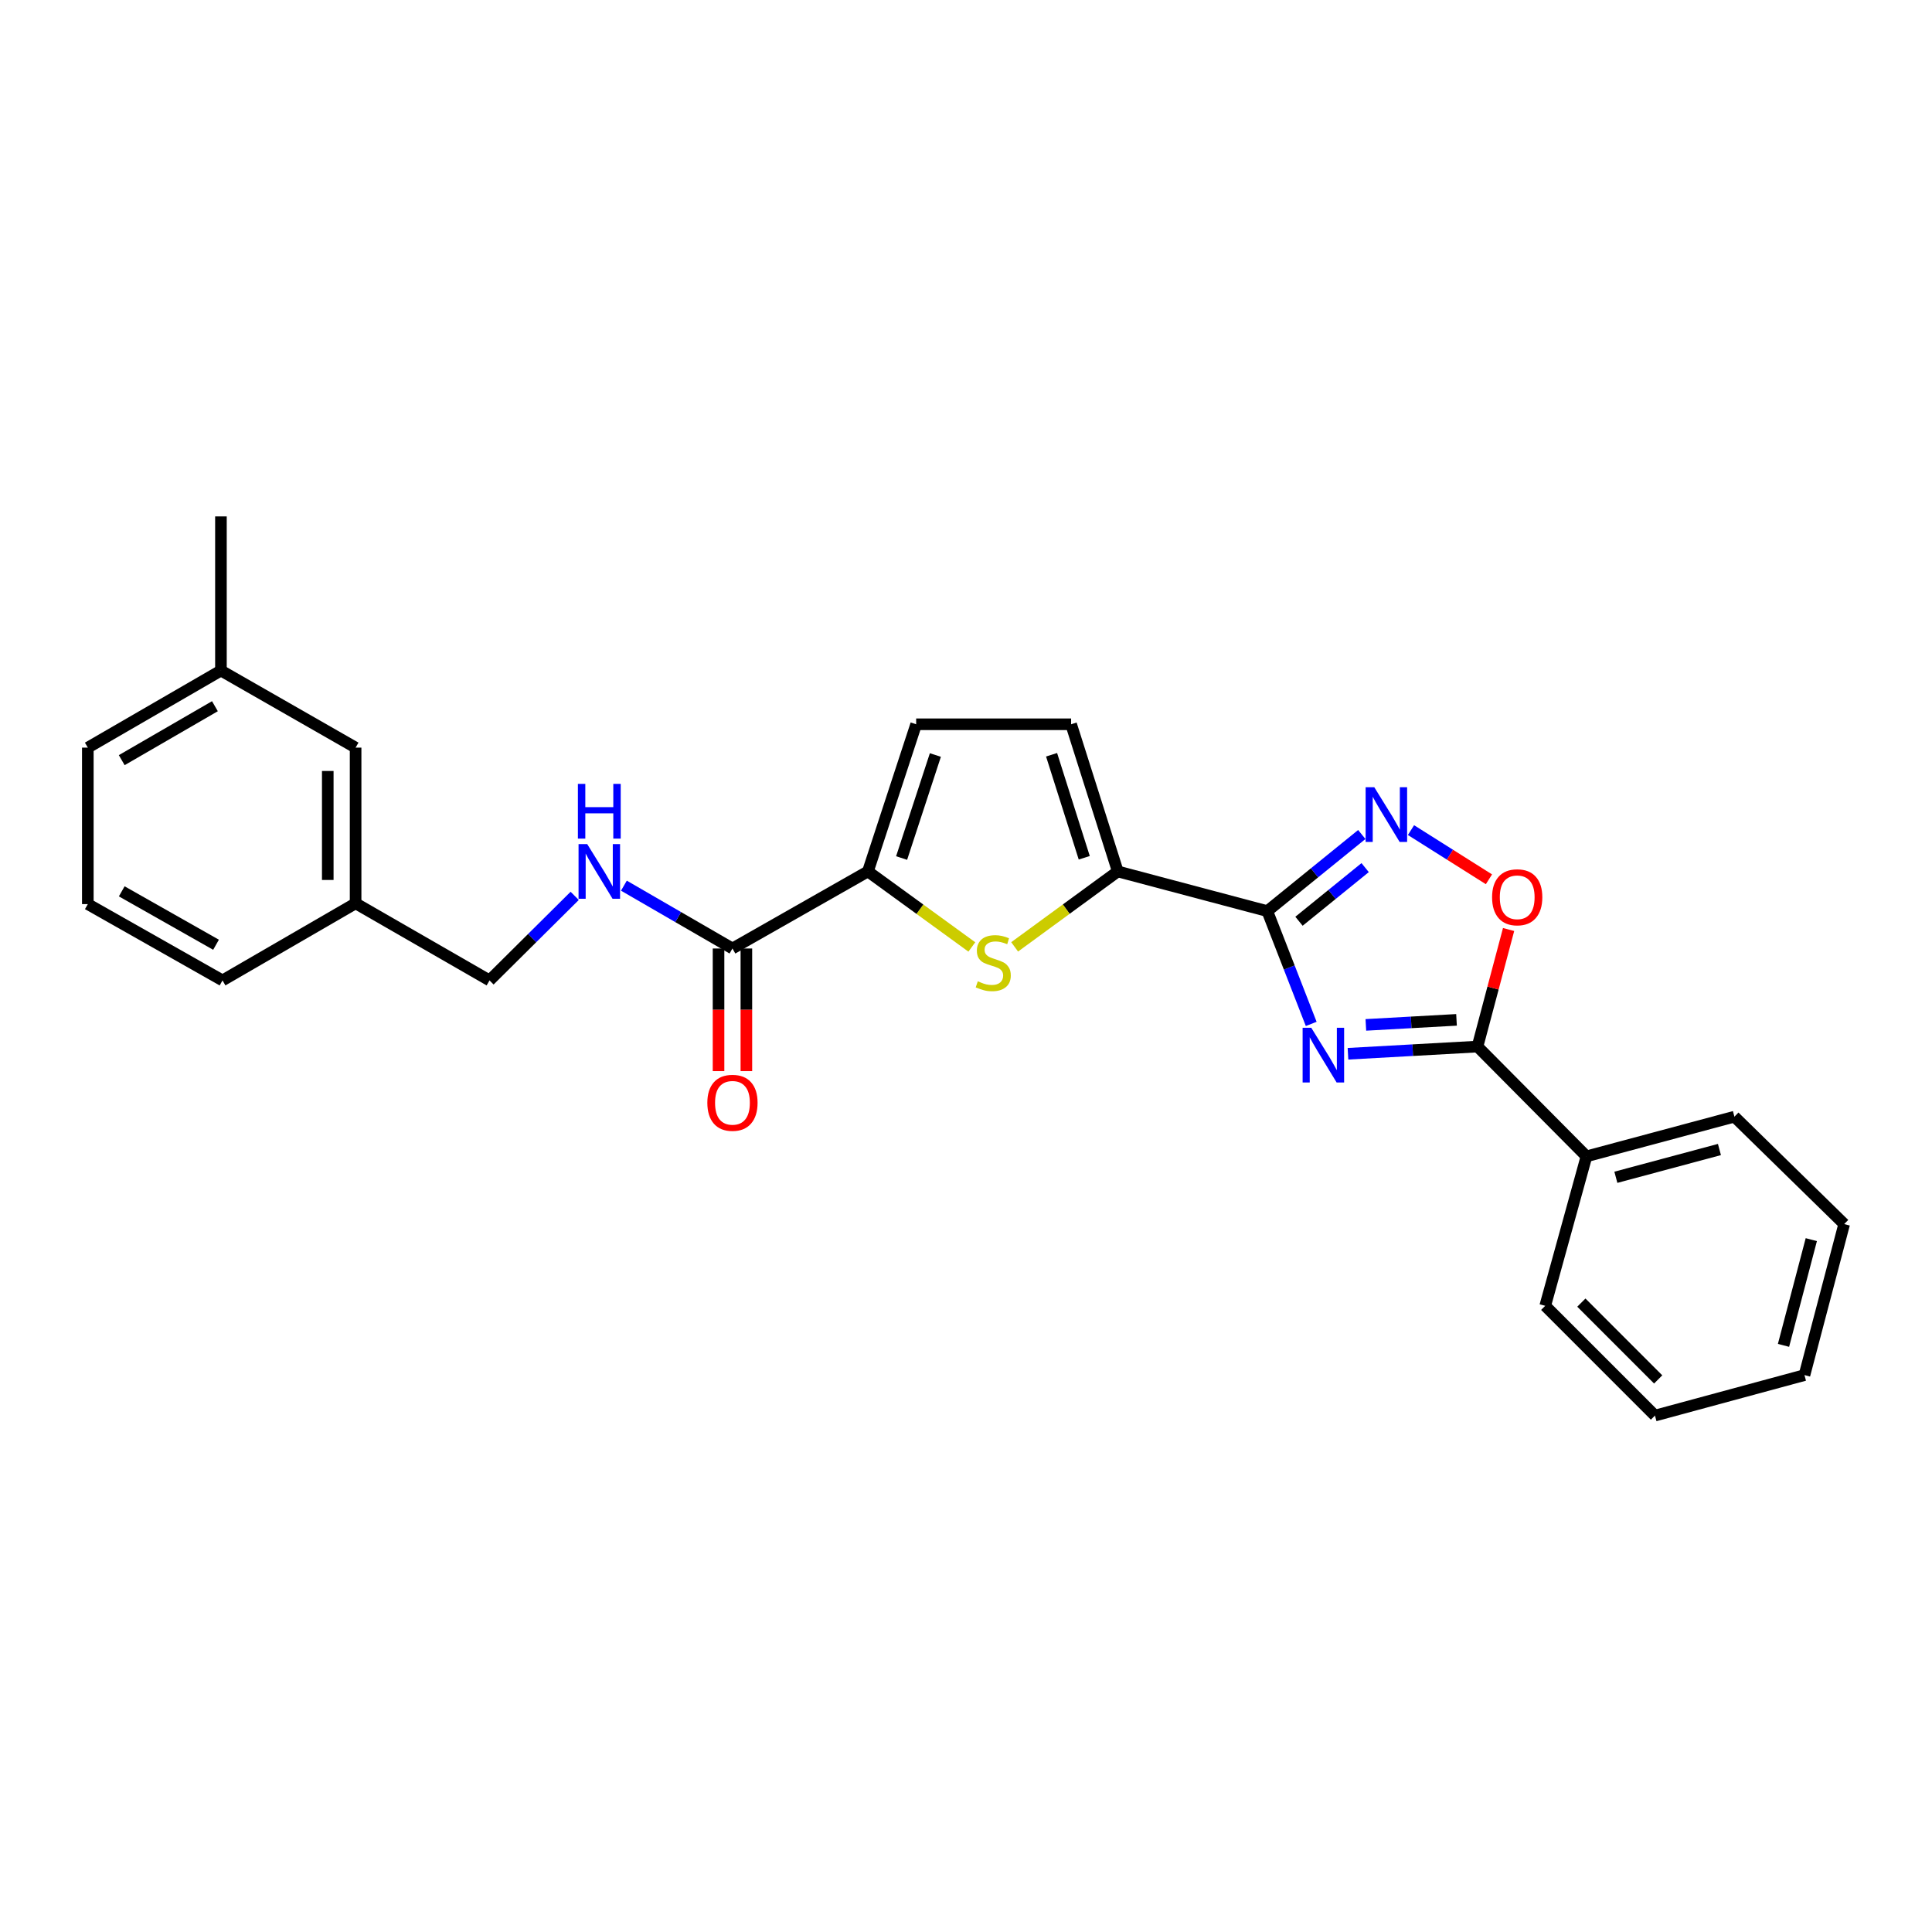 <?xml version='1.0' encoding='iso-8859-1'?>
<svg version='1.1' baseProfile='full'
              xmlns='http://www.w3.org/2000/svg'
                      xmlns:rdkit='http://www.rdkit.org/xml'
                      xmlns:xlink='http://www.w3.org/1999/xlink'
                  xml:space='preserve'
width='1000px' height='1000px' viewBox='0 0 1000 1000'>
<!-- END OF HEADER -->
<rect style='opacity:1.0;fill:#FFFFFF;stroke:none' width='1000' height='1000' x='0' y='0'> </rect>
<path class='bond-0' d='M 678.682,529.977 L 667.316,500.785' style='fill:none;fill-rule:evenodd;stroke:#0000FF;stroke-width:6px;stroke-linecap:butt;stroke-linejoin:miter;stroke-opacity:1' />
<path class='bond-0' d='M 667.316,500.785 L 655.95,471.592' style='fill:none;fill-rule:evenodd;stroke:#000000;stroke-width:6px;stroke-linecap:butt;stroke-linejoin:miter;stroke-opacity:1' />
<path class='bond-2' d='M 697.711,545.429 L 731.228,543.566' style='fill:none;fill-rule:evenodd;stroke:#0000FF;stroke-width:6px;stroke-linecap:butt;stroke-linejoin:miter;stroke-opacity:1' />
<path class='bond-2' d='M 731.228,543.566 L 764.745,541.703' style='fill:none;fill-rule:evenodd;stroke:#000000;stroke-width:6px;stroke-linecap:butt;stroke-linejoin:miter;stroke-opacity:1' />
<path class='bond-2' d='M 706.966,530.485 L 730.428,529.18' style='fill:none;fill-rule:evenodd;stroke:#0000FF;stroke-width:6px;stroke-linecap:butt;stroke-linejoin:miter;stroke-opacity:1' />
<path class='bond-2' d='M 730.428,529.18 L 753.89,527.876' style='fill:none;fill-rule:evenodd;stroke:#000000;stroke-width:6px;stroke-linecap:butt;stroke-linejoin:miter;stroke-opacity:1' />
<path class='bond-1' d='M 655.95,471.592 L 680.405,451.765' style='fill:none;fill-rule:evenodd;stroke:#000000;stroke-width:6px;stroke-linecap:butt;stroke-linejoin:miter;stroke-opacity:1' />
<path class='bond-1' d='M 680.405,451.765 L 704.86,431.937' style='fill:none;fill-rule:evenodd;stroke:#0000FF;stroke-width:6px;stroke-linecap:butt;stroke-linejoin:miter;stroke-opacity:1' />
<path class='bond-1' d='M 672.36,476.836 L 689.479,462.956' style='fill:none;fill-rule:evenodd;stroke:#000000;stroke-width:6px;stroke-linecap:butt;stroke-linejoin:miter;stroke-opacity:1' />
<path class='bond-1' d='M 689.479,462.956 L 706.597,449.077' style='fill:none;fill-rule:evenodd;stroke:#0000FF;stroke-width:6px;stroke-linecap:butt;stroke-linejoin:miter;stroke-opacity:1' />
<path class='bond-3' d='M 655.95,471.592 L 578.563,451.053' style='fill:none;fill-rule:evenodd;stroke:#000000;stroke-width:6px;stroke-linecap:butt;stroke-linejoin:miter;stroke-opacity:1' />
<path class='bond-26' d='M 730.325,429.661 L 750.5,442.391' style='fill:none;fill-rule:evenodd;stroke:#0000FF;stroke-width:6px;stroke-linecap:butt;stroke-linejoin:miter;stroke-opacity:1' />
<path class='bond-26' d='M 750.5,442.391 L 770.675,455.12' style='fill:none;fill-rule:evenodd;stroke:#FF0000;stroke-width:6px;stroke-linecap:butt;stroke-linejoin:miter;stroke-opacity:1' />
<path class='bond-6' d='M 764.745,541.703 L 772.796,511.406' style='fill:none;fill-rule:evenodd;stroke:#000000;stroke-width:6px;stroke-linecap:butt;stroke-linejoin:miter;stroke-opacity:1' />
<path class='bond-6' d='M 772.796,511.406 L 780.847,481.109' style='fill:none;fill-rule:evenodd;stroke:#FF0000;stroke-width:6px;stroke-linecap:butt;stroke-linejoin:miter;stroke-opacity:1' />
<path class='bond-11' d='M 764.745,541.703 L 821.152,598.526' style='fill:none;fill-rule:evenodd;stroke:#000000;stroke-width:6px;stroke-linecap:butt;stroke-linejoin:miter;stroke-opacity:1' />
<path class='bond-4' d='M 578.563,451.053 L 551.872,470.575' style='fill:none;fill-rule:evenodd;stroke:#000000;stroke-width:6px;stroke-linecap:butt;stroke-linejoin:miter;stroke-opacity:1' />
<path class='bond-4' d='M 551.872,470.575 L 525.18,490.098' style='fill:none;fill-rule:evenodd;stroke:#CCCC00;stroke-width:6px;stroke-linecap:butt;stroke-linejoin:miter;stroke-opacity:1' />
<path class='bond-8' d='M 578.563,451.053 L 554.406,374.883' style='fill:none;fill-rule:evenodd;stroke:#000000;stroke-width:6px;stroke-linecap:butt;stroke-linejoin:miter;stroke-opacity:1' />
<path class='bond-8' d='M 561.206,443.983 L 544.296,390.664' style='fill:none;fill-rule:evenodd;stroke:#000000;stroke-width:6px;stroke-linecap:butt;stroke-linejoin:miter;stroke-opacity:1' />
<path class='bond-5' d='M 503.019,490.143 L 476.128,470.598' style='fill:none;fill-rule:evenodd;stroke:#CCCC00;stroke-width:6px;stroke-linecap:butt;stroke-linejoin:miter;stroke-opacity:1' />
<path class='bond-5' d='M 476.128,470.598 L 449.236,451.053' style='fill:none;fill-rule:evenodd;stroke:#000000;stroke-width:6px;stroke-linecap:butt;stroke-linejoin:miter;stroke-opacity:1' />
<path class='bond-7' d='M 449.236,451.053 L 379.118,490.939' style='fill:none;fill-rule:evenodd;stroke:#000000;stroke-width:6px;stroke-linecap:butt;stroke-linejoin:miter;stroke-opacity:1' />
<path class='bond-27' d='M 449.236,451.053 L 474.202,374.883' style='fill:none;fill-rule:evenodd;stroke:#000000;stroke-width:6px;stroke-linecap:butt;stroke-linejoin:miter;stroke-opacity:1' />
<path class='bond-27' d='M 466.672,444.115 L 484.148,390.796' style='fill:none;fill-rule:evenodd;stroke:#000000;stroke-width:6px;stroke-linecap:butt;stroke-linejoin:miter;stroke-opacity:1' />
<path class='bond-10' d='M 379.118,490.939 L 351.024,474.68' style='fill:none;fill-rule:evenodd;stroke:#000000;stroke-width:6px;stroke-linecap:butt;stroke-linejoin:miter;stroke-opacity:1' />
<path class='bond-10' d='M 351.024,474.68 L 322.931,458.421' style='fill:none;fill-rule:evenodd;stroke:#0000FF;stroke-width:6px;stroke-linecap:butt;stroke-linejoin:miter;stroke-opacity:1' />
<path class='bond-12' d='M 371.914,490.939 L 371.914,522.676' style='fill:none;fill-rule:evenodd;stroke:#000000;stroke-width:6px;stroke-linecap:butt;stroke-linejoin:miter;stroke-opacity:1' />
<path class='bond-12' d='M 371.914,522.676 L 371.914,554.412' style='fill:none;fill-rule:evenodd;stroke:#FF0000;stroke-width:6px;stroke-linecap:butt;stroke-linejoin:miter;stroke-opacity:1' />
<path class='bond-12' d='M 386.322,490.939 L 386.322,522.676' style='fill:none;fill-rule:evenodd;stroke:#000000;stroke-width:6px;stroke-linecap:butt;stroke-linejoin:miter;stroke-opacity:1' />
<path class='bond-12' d='M 386.322,522.676 L 386.322,554.412' style='fill:none;fill-rule:evenodd;stroke:#FF0000;stroke-width:6px;stroke-linecap:butt;stroke-linejoin:miter;stroke-opacity:1' />
<path class='bond-9' d='M 554.406,374.883 L 474.202,374.883' style='fill:none;fill-rule:evenodd;stroke:#000000;stroke-width:6px;stroke-linecap:butt;stroke-linejoin:miter;stroke-opacity:1' />
<path class='bond-13' d='M 297.458,463.701 L 275.417,485.581' style='fill:none;fill-rule:evenodd;stroke:#0000FF;stroke-width:6px;stroke-linecap:butt;stroke-linejoin:miter;stroke-opacity:1' />
<path class='bond-13' d='M 275.417,485.581 L 253.377,507.46' style='fill:none;fill-rule:evenodd;stroke:#000000;stroke-width:6px;stroke-linecap:butt;stroke-linejoin:miter;stroke-opacity:1' />
<path class='bond-18' d='M 821.152,598.526 L 897.73,577.987' style='fill:none;fill-rule:evenodd;stroke:#000000;stroke-width:6px;stroke-linecap:butt;stroke-linejoin:miter;stroke-opacity:1' />
<path class='bond-18' d='M 836.371,609.361 L 889.976,594.984' style='fill:none;fill-rule:evenodd;stroke:#000000;stroke-width:6px;stroke-linecap:butt;stroke-linejoin:miter;stroke-opacity:1' />
<path class='bond-19' d='M 821.152,598.526 L 799.805,675.897' style='fill:none;fill-rule:evenodd;stroke:#000000;stroke-width:6px;stroke-linecap:butt;stroke-linejoin:miter;stroke-opacity:1' />
<path class='bond-15' d='M 253.377,507.46 L 184.059,467.558' style='fill:none;fill-rule:evenodd;stroke:#000000;stroke-width:6px;stroke-linecap:butt;stroke-linejoin:miter;stroke-opacity:1' />
<path class='bond-14' d='M 184.059,386.97 L 184.059,467.558' style='fill:none;fill-rule:evenodd;stroke:#000000;stroke-width:6px;stroke-linecap:butt;stroke-linejoin:miter;stroke-opacity:1' />
<path class='bond-14' d='M 169.651,399.058 L 169.651,455.47' style='fill:none;fill-rule:evenodd;stroke:#000000;stroke-width:6px;stroke-linecap:butt;stroke-linejoin:miter;stroke-opacity:1' />
<path class='bond-16' d='M 184.059,386.97 L 114.356,347.076' style='fill:none;fill-rule:evenodd;stroke:#000000;stroke-width:6px;stroke-linecap:butt;stroke-linejoin:miter;stroke-opacity:1' />
<path class='bond-20' d='M 184.059,467.558 L 115.173,507.46' style='fill:none;fill-rule:evenodd;stroke:#000000;stroke-width:6px;stroke-linecap:butt;stroke-linejoin:miter;stroke-opacity:1' />
<path class='bond-22' d='M 114.356,347.076 L 114.356,267.296' style='fill:none;fill-rule:evenodd;stroke:#000000;stroke-width:6px;stroke-linecap:butt;stroke-linejoin:miter;stroke-opacity:1' />
<path class='bond-29' d='M 114.356,347.076 L 45.455,386.97' style='fill:none;fill-rule:evenodd;stroke:#000000;stroke-width:6px;stroke-linecap:butt;stroke-linejoin:miter;stroke-opacity:1' />
<path class='bond-29' d='M 111.24,365.529 L 63.009,393.455' style='fill:none;fill-rule:evenodd;stroke:#000000;stroke-width:6px;stroke-linecap:butt;stroke-linejoin:miter;stroke-opacity:1' />
<path class='bond-17' d='M 45.455,467.966 L 115.173,507.46' style='fill:none;fill-rule:evenodd;stroke:#000000;stroke-width:6px;stroke-linecap:butt;stroke-linejoin:miter;stroke-opacity:1' />
<path class='bond-17' d='M 63.014,461.354 L 111.817,489' style='fill:none;fill-rule:evenodd;stroke:#000000;stroke-width:6px;stroke-linecap:butt;stroke-linejoin:miter;stroke-opacity:1' />
<path class='bond-21' d='M 45.455,467.966 L 45.455,386.97' style='fill:none;fill-rule:evenodd;stroke:#000000;stroke-width:6px;stroke-linecap:butt;stroke-linejoin:miter;stroke-opacity:1' />
<path class='bond-23' d='M 897.73,577.987 L 954.545,633.577' style='fill:none;fill-rule:evenodd;stroke:#000000;stroke-width:6px;stroke-linecap:butt;stroke-linejoin:miter;stroke-opacity:1' />
<path class='bond-24' d='M 799.805,675.897 L 856.604,732.704' style='fill:none;fill-rule:evenodd;stroke:#000000;stroke-width:6px;stroke-linecap:butt;stroke-linejoin:miter;stroke-opacity:1' />
<path class='bond-24' d='M 818.513,674.23 L 858.272,713.995' style='fill:none;fill-rule:evenodd;stroke:#000000;stroke-width:6px;stroke-linecap:butt;stroke-linejoin:miter;stroke-opacity:1' />
<path class='bond-28' d='M 954.545,633.577 L 933.99,711.748' style='fill:none;fill-rule:evenodd;stroke:#000000;stroke-width:6px;stroke-linecap:butt;stroke-linejoin:miter;stroke-opacity:1' />
<path class='bond-28' d='M 937.528,641.639 L 923.139,696.359' style='fill:none;fill-rule:evenodd;stroke:#000000;stroke-width:6px;stroke-linecap:butt;stroke-linejoin:miter;stroke-opacity:1' />
<path class='bond-25' d='M 856.604,732.704 L 933.99,711.748' style='fill:none;fill-rule:evenodd;stroke:#000000;stroke-width:6px;stroke-linecap:butt;stroke-linejoin:miter;stroke-opacity:1' />
<path  class='atom-0' d='M 678.714 531.977
L 687.994 546.977
Q 688.914 548.457, 690.394 551.137
Q 691.874 553.817, 691.954 553.977
L 691.954 531.977
L 695.714 531.977
L 695.714 560.297
L 691.834 560.297
L 681.874 543.897
Q 680.714 541.977, 679.474 539.777
Q 678.274 537.577, 677.914 536.897
L 677.914 560.297
L 674.234 560.297
L 674.234 531.977
L 678.714 531.977
' fill='#0000FF'/>
<path  class='atom-2' d='M 711.323 407.461
L 720.603 422.461
Q 721.523 423.941, 723.003 426.621
Q 724.483 429.301, 724.563 429.461
L 724.563 407.461
L 728.323 407.461
L 728.323 435.781
L 724.443 435.781
L 714.483 419.381
Q 713.323 417.461, 712.083 415.261
Q 710.883 413.061, 710.523 412.381
L 710.523 435.781
L 706.843 435.781
L 706.843 407.461
L 711.323 407.461
' fill='#0000FF'/>
<path  class='atom-5' d='M 506.104 507.919
Q 506.424 508.039, 507.744 508.599
Q 509.064 509.159, 510.504 509.519
Q 511.984 509.839, 513.424 509.839
Q 516.104 509.839, 517.664 508.559
Q 519.224 507.239, 519.224 504.959
Q 519.224 503.399, 518.424 502.439
Q 517.664 501.479, 516.464 500.959
Q 515.264 500.439, 513.264 499.839
Q 510.744 499.079, 509.224 498.359
Q 507.744 497.639, 506.664 496.119
Q 505.624 494.599, 505.624 492.039
Q 505.624 488.479, 508.024 486.279
Q 510.464 484.079, 515.264 484.079
Q 518.544 484.079, 522.264 485.639
L 521.344 488.719
Q 517.944 487.319, 515.384 487.319
Q 512.624 487.319, 511.104 488.479
Q 509.584 489.599, 509.624 491.559
Q 509.624 493.079, 510.384 493.999
Q 511.184 494.919, 512.304 495.439
Q 513.464 495.959, 515.384 496.559
Q 517.944 497.359, 519.464 498.159
Q 520.984 498.959, 522.064 500.599
Q 523.184 502.199, 523.184 504.959
Q 523.184 508.879, 520.544 510.999
Q 517.944 513.079, 513.584 513.079
Q 511.064 513.079, 509.144 512.519
Q 507.264 511.999, 505.024 511.079
L 506.104 507.919
' fill='#CCCC00'/>
<path  class='atom-7' d='M 772.301 464.428
Q 772.301 457.628, 775.661 453.828
Q 779.021 450.028, 785.301 450.028
Q 791.581 450.028, 794.941 453.828
Q 798.301 457.628, 798.301 464.428
Q 798.301 471.308, 794.901 475.228
Q 791.501 479.108, 785.301 479.108
Q 779.061 479.108, 775.661 475.228
Q 772.301 471.348, 772.301 464.428
M 785.301 475.908
Q 789.621 475.908, 791.941 473.028
Q 794.301 470.108, 794.301 464.428
Q 794.301 458.868, 791.941 456.068
Q 789.621 453.228, 785.301 453.228
Q 780.981 453.228, 778.621 456.028
Q 776.301 458.828, 776.301 464.428
Q 776.301 470.148, 778.621 473.028
Q 780.981 475.908, 785.301 475.908
' fill='#FF0000'/>
<path  class='atom-11' d='M 303.94 436.893
L 313.22 451.893
Q 314.14 453.373, 315.62 456.053
Q 317.1 458.733, 317.18 458.893
L 317.18 436.893
L 320.94 436.893
L 320.94 465.213
L 317.06 465.213
L 307.1 448.813
Q 305.94 446.893, 304.7 444.693
Q 303.5 442.493, 303.14 441.813
L 303.14 465.213
L 299.46 465.213
L 299.46 436.893
L 303.94 436.893
' fill='#0000FF'/>
<path  class='atom-11' d='M 299.12 405.741
L 302.96 405.741
L 302.96 417.781
L 317.44 417.781
L 317.44 405.741
L 321.28 405.741
L 321.28 434.061
L 317.44 434.061
L 317.44 420.981
L 302.96 420.981
L 302.96 434.061
L 299.12 434.061
L 299.12 405.741
' fill='#0000FF'/>
<path  class='atom-13' d='M 366.118 570.807
Q 366.118 564.007, 369.478 560.207
Q 372.838 556.407, 379.118 556.407
Q 385.398 556.407, 388.758 560.207
Q 392.118 564.007, 392.118 570.807
Q 392.118 577.687, 388.718 581.607
Q 385.318 585.487, 379.118 585.487
Q 372.878 585.487, 369.478 581.607
Q 366.118 577.727, 366.118 570.807
M 379.118 582.287
Q 383.438 582.287, 385.758 579.407
Q 388.118 576.487, 388.118 570.807
Q 388.118 565.247, 385.758 562.447
Q 383.438 559.607, 379.118 559.607
Q 374.798 559.607, 372.438 562.407
Q 370.118 565.207, 370.118 570.807
Q 370.118 576.527, 372.438 579.407
Q 374.798 582.287, 379.118 582.287
' fill='#FF0000'/>
</svg>
